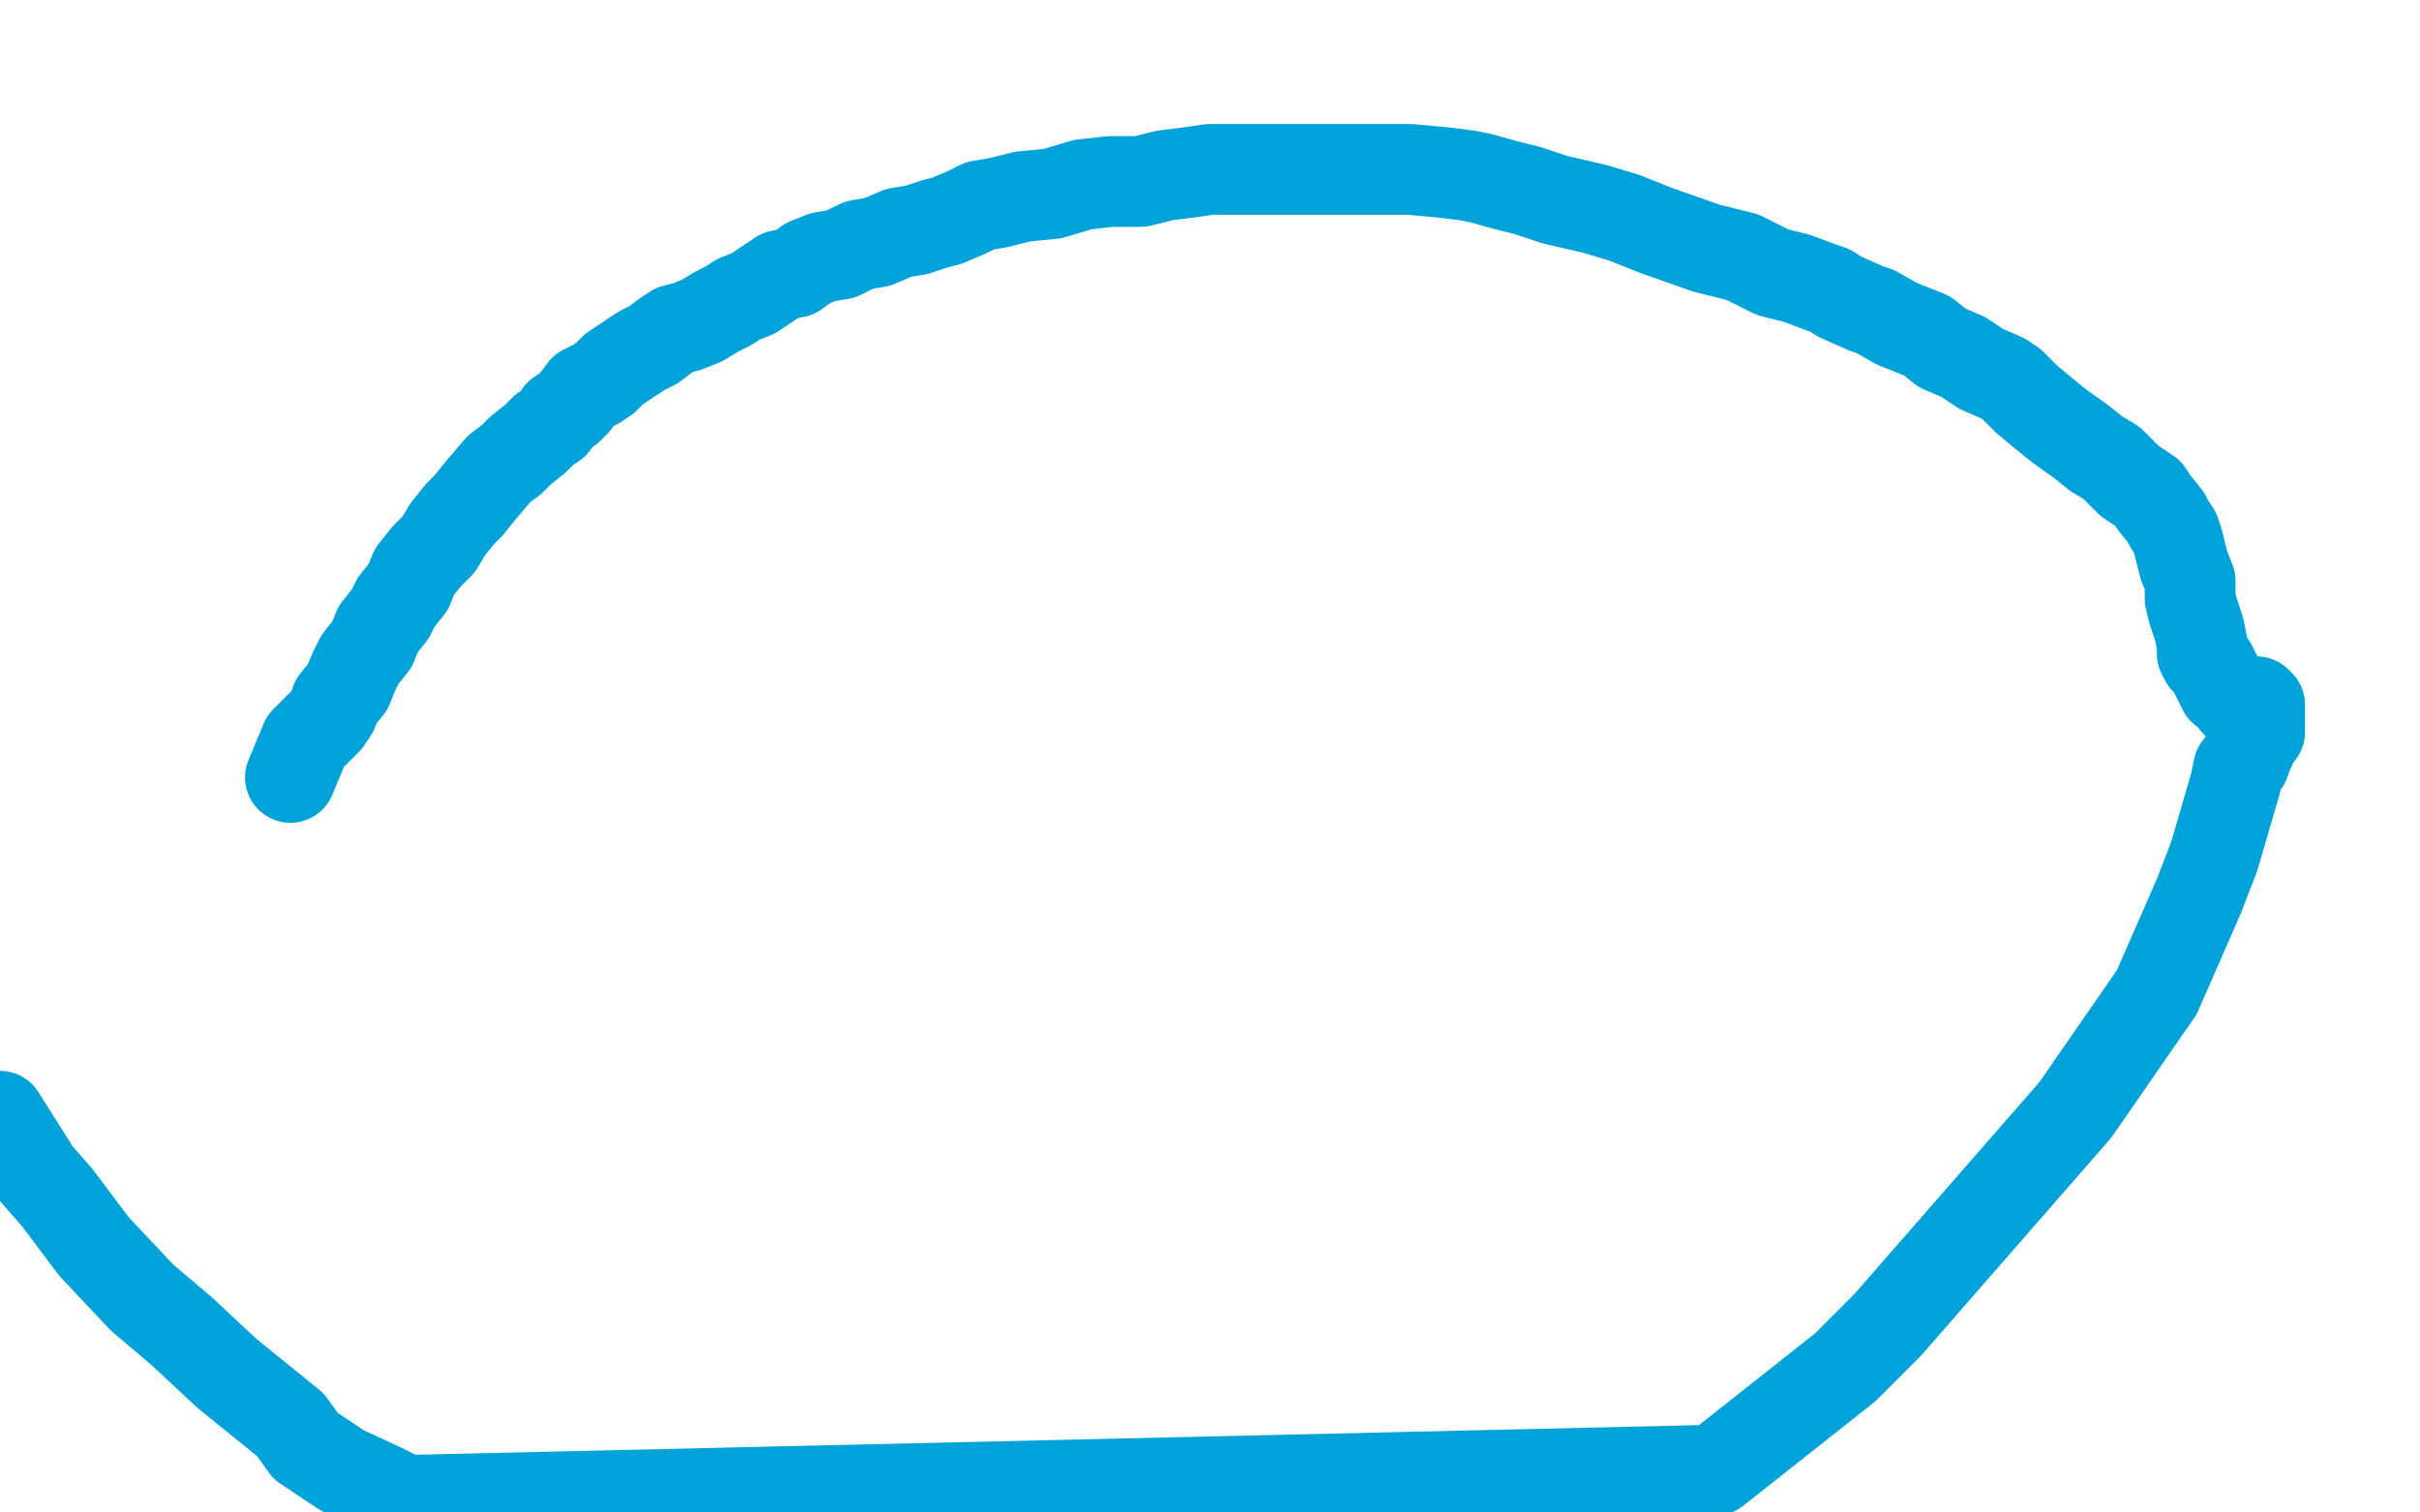 <?xml version="1.0" standalone="no"?>
<!DOCTYPE svg PUBLIC "-//W3C//DTD SVG 1.1//EN"
"http://www.w3.org/Graphics/SVG/1.1/DTD/svg11.dtd">

<svg width="800" height="500" version="1.1" xmlns="http://www.w3.org/2000/svg" xmlns:xlink="http://www.w3.org/1999/xlink" style="stroke-antialiasing: false"><desc>This SVG has been created on https://colorillo.com/</desc><rect x='0' y='0' width='800' height='500' style='fill: rgb(255,255,255); stroke-width:0' /><polyline points="96,257 101,245 101,245 106,240 106,240 108,238 108,238 110,235 110,235 111,232 111,232 115,227 115,227 117,222 117,222 119,218 119,218 123,213 123,213 125,208 125,208 129,203 129,203 131,199 131,199 135,194 135,194 137,189 137,189 141,184 141,184 145,180 145,180 148,175 148,175 152,170 152,170 155,167 155,167 159,162 159,162 165,155 169,152 172,149 177,145 180,142 183,140 185,137 188,135 190,133 193,129 197,127 200,125 203,122 206,120 209,118 212,116 216,114 220,111 223,109 227,108 232,106 237,103 241,101 244,99 249,97 252,95 255,93 258,91 263,90 267,87 272,85 278,84 284,81 290,80 297,77 303,76 309,74 313,73 320,70 324,68 330,67 338,65 348,64 358,61 367,60 377,60 385,58 393,57 400,56 410,56 419,56 430,56 440,56 457,56 466,56 477,57 485,58 490,59 497,61 505,63 514,66 527,69 537,72 547,76 564,82 576,85 586,90 594,92 602,95 605,96 608,98 617,102 620,103 627,107 637,111 642,115 649,118 655,122 662,125 665,127 670,132 676,137 681,141 688,146 693,150 698,153 701,156 704,159 707,161 710,163 712,166 716,171 717,173 719,176 720,179 721,183 722,187 724,192 724,198 725,202 726,205 727,208 728,213 728,216 729,218 731,220 732,222 733,224 734,226 735,228 736,228 737,229 739,230 739,232 740,232 741,232 742,232 743,232 744,232 745,232 746,232 746,233 746,234 747,233 747,234 747,236 747,237 747,238 747,239 747,240 747,241 747,242 746,243 745,244 744,247 743,249 742,252 740,254 739,259 732,283 727,296 713,328 686,367 624,438 610,452 567,486 134,496 126,492 113,486 101,478 96,471 75,454 60,440 47,429 31,412 19,396 12,388 0,369" style="fill: none; stroke: #00a3d9; stroke-width: 30; stroke-linejoin: round; stroke-linecap: round; stroke-antialiasing: false; stroke-antialias: 0; opacity: 1.0"/>
</svg>
